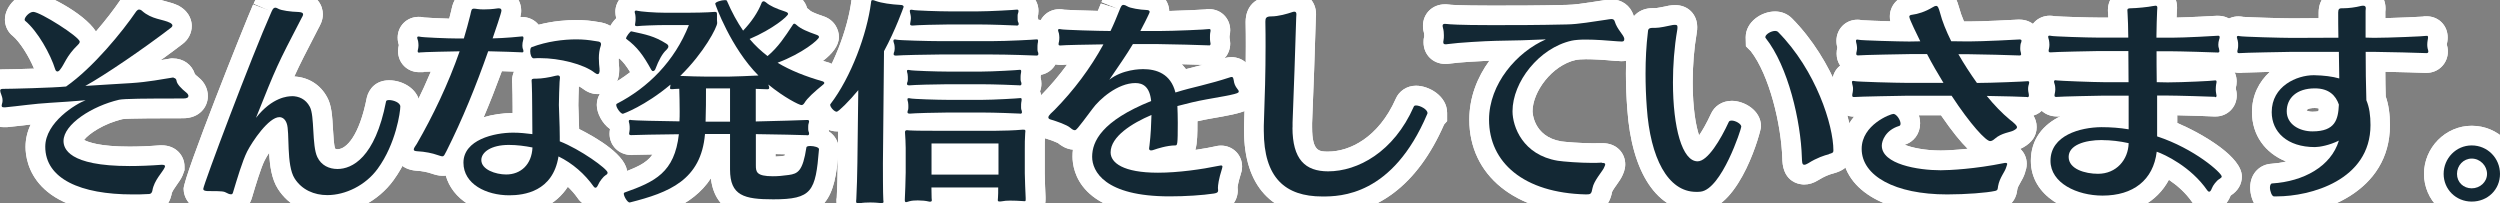 <?xml version="1.0" encoding="UTF-8"?>
<svg id="_レイヤー_2" data-name="レイヤー 2" xmlns="http://www.w3.org/2000/svg" viewBox="0 0 254.61 20.68">
  <rect x="0" y="0" width="254.61" height="20.68" fill="#808080" stroke="none"/>
  <defs>
    <style>
      .cls-1 {
        fill: #132834;
      }

      .cls-2 {
        fill: #fff;
      }

      .cls-3 {
        isolation: isolate;
      }
    </style>
  </defs>
  <g id="_レイヤー_1-2" data-name="レイヤー 1">
    <g>
      <g>
        <g>
          <path class="cls-2" d="M13.47,21.82c-10.08,0-10.87-5.25-10.87-6.86,0-.83.2-1.6.53-2.28-.29.03-.57.07-.85.1-.54.06-1.06.12-1.56.17h-.1s-.23,0-.23,0c-1.28,0-2.24-.94-2.24-2.18,0-.2.03-.37.06-.5-.1-.26-.21-.6-.21-1.02,0-1.24.97-2.18,2.26-2.18.39,0,1.8-.03,3.21-.08-.51-1.22-1.43-2.72-2.2-3.36l-.11-.09c-.42-.4-.66-.97-.66-1.56C.51.59,1.93-.79,3.39-.79c.98,0,5.13,2.04,6.38,4,1-1.16,1.87-2.3,2.44-3.14l.09-.12c.64-.81,1.44-.93,1.85-.93.59,0,1.19.24,1.63.66.27.23.58.32,1.11.46.42.11.89.23,1.36.48,1.16.66,1.28,1.64,1.28,2.03,0,.71-.36,1.4-.94,1.83-.69.53-1.45,1.09-2.23,1.65.07-.01,1.07-.18,1.07-.18h.16c1.09,0,1.95.63,2.26,1.6.07.07.19.19.4.36.57.45.92,1.16.92,1.87,0,1.12-.86,2.26-2.51,2.26-1.81,0-5.56,0-6.17.09-1.93.45-3.47,1.51-3.93,2.12.42.23,1.61.68,4.62.68.94,0,2-.04,3.13-.13h.15c1.51,0,2.33,1.1,2.33,2.15v.38l-.18.49-.02.05c-.15.35-.36.64-.58.95-.21.29-.5.7-.54.95v.07s-.03.07-.03.07c-.26,1.11-1.12,1.83-2.21,1.88-.63.05-1.21.05-1.77.05Z"/>
          <path class="cls-2" d="M13.47,21.82c-10.08,0-10.87-5.25-10.87-6.86,0-.83.2-1.6.53-2.28-.29.03-.57.07-.85.1-.54.06-1.06.12-1.56.17h-.1s-.23,0-.23,0c-1.28,0-2.24-.94-2.24-2.18,0-.2.03-.37.06-.5-.1-.26-.21-.6-.21-1.02,0-1.24.97-2.18,2.26-2.18.39,0,1.8-.03,3.21-.08-.51-1.22-1.43-2.72-2.2-3.36l-.11-.09c-.42-.4-.66-.97-.66-1.56C.51.59,1.93-.79,3.39-.79c.98,0,5.13,2.04,6.38,4,1-1.16,1.87-2.3,2.44-3.14l.09-.12c.64-.81,1.44-.93,1.85-.93.59,0,1.19.24,1.63.66.27.23.58.32,1.11.46.42.11.89.23,1.36.48,1.16.66,1.28,1.64,1.28,2.03,0,.71-.36,1.4-.94,1.83-.69.53-1.45,1.09-2.23,1.65.07-.01,1.07-.18,1.07-.18h.16c1.09,0,1.95.63,2.26,1.6.07.07.19.19.4.36.57.45.92,1.16.92,1.87,0,1.12-.86,2.26-2.51,2.26-1.81,0-5.56,0-6.17.09-1.93.45-3.47,1.51-3.93,2.12.42.23,1.61.68,4.62.68.94,0,2-.04,3.13-.13h.15c1.51,0,2.33,1.1,2.33,2.15v.38l-.18.49-.02.05c-.15.35-.36.64-.58.95-.21.29-.5.7-.54.95v.07s-.03.07-.03.07c-.26,1.11-1.12,1.83-2.21,1.88-.63.05-1.21.05-1.77.05Z"/>
        </g>
        <g>
          <path class="cls-2" d="M33.33,21.87c-2.12,0-3.94-.95-5.01-2.61-.66-1.02-.84-2.38-.91-3.7-.18.27-.34.54-.46.78-.38.75-.91,2.53-1.23,3.59l-.04.14c-.45,1.63-1.86,1.71-2.14,1.71-.42,0-.84-.11-1.26-.32-.25-.01-.77-.01-1.05-.01-2,0-2.53-1.45-2.53-2.22,0-1.26,6.25-16.89,7.08-18.77l1.88.71-1.83-.8c.61-1.39,1.66-1.6,2.23-1.6.38,0,.77.1,1.15.3.2.05.71.12,1.26.14,1.92.12,2.41,1.46,2.41,2.24,0,.64-.28,1.12-.44,1.41-1.27,2.46-1.88,3.63-2.47,4.93,1.46.08,2.68.85,3.36,2.14.45.82.51,1.93.58,3.21.04.63.09,1.68.22,1.98.03.05.11.08.24.08.91,0,2.23-1.38,2.99-5.27.21-.86.91-1.75,2.27-1.75,1.51,0,3.14,1.02,3.14,2.66,0,.76-.48,4.49-2.7,7.52-1.54,2.13-4.19,3.5-6.74,3.5Z"/>
          <path class="cls-2" d="M33.33,21.87c-2.12,0-3.94-.95-5.01-2.61-.66-1.02-.84-2.38-.91-3.7-.18.27-.34.54-.46.78-.38.75-.91,2.53-1.23,3.59l-.04.14c-.45,1.63-1.86,1.71-2.14,1.71-.42,0-.84-.11-1.26-.32-.25-.01-.77-.01-1.05-.01-2,0-2.53-1.45-2.53-2.22,0-1.26,6.25-16.89,7.08-18.77l1.88.71-1.83-.8c.61-1.39,1.66-1.6,2.23-1.6.38,0,.77.1,1.15.3.2.05.71.12,1.26.14,1.92.12,2.41,1.46,2.41,2.24,0,.64-.28,1.12-.44,1.41-1.27,2.46-1.88,3.63-2.47,4.93,1.46.08,2.68.85,3.36,2.14.45.82.51,1.93.58,3.21.04.63.09,1.68.22,1.98.03.05.11.08.24.08.91,0,2.23-1.38,2.99-5.27.21-.86.91-1.75,2.27-1.75,1.51,0,3.14,1.02,3.14,2.66,0,.76-.48,4.49-2.7,7.52-1.54,2.13-4.19,3.5-6.74,3.5Z"/>
        </g>
        <g>
          <path class="cls-2" d="M51.88,21.89c-3.29,0-5.81-1.62-6.48-4.01-.11.02-.22.02-.34.02-.42,0-.76-.11-1.09-.22l-.1-.03c-.29-.1-.86-.24-1.52-.27-1.55-.14-2.21-1.19-2.21-2.17,0-.71.33-1.2.55-1.53l.08-.11c1.17-2.04,2.23-4.18,3.11-6.28-.27,0-.51.02-.67.02l-.1.04h-.42c-1.21,0-2.15-.94-2.15-2.14,0-.2.03-.41.08-.62-.06-.18-.12-.44-.12-.76,0-1.18.94-2.11,2.13-2.11.14,0,.33,0,.56.06.38.04,1.59.09,2.56.12.08-.29.15-.58.22-.87l.03-.15c.38-1.81,1.72-2,2.28-2,.15,0,.33.02.55.05.16.02.27.04.42.04.4,0,.77-.03,1.18-.09l.15-.02h.15c1.38,0,2.35.96,2.35,2.24,0,.13,0,.26-.09.63h.04s.14,0,.14,0c.64,0,1.27.28,1.68.79,1.51-.39,2.88-.48,3.86-.48.77,0,1.51.07,2.16.19,2.24.26,2.35,1.96,2.35,2.29,0,.17-.01.45-.12.78-.05.13-.1.31-.1.65,0,.28.02.52.04.72l.02.28v.21c0,1.59-1.11,2.42-2.2,2.42-.52,0-1.02-.18-1.49-.54-.11-.08-.25-.17-.42-.26-.02.55-.05,1.4-.05,1.94,0,.2.01.5.03.87.02.45.04.98.05,1.55,1.8.9,4.89,2.71,4.89,4.46,0,.75-.38,1.44-1.01,1.88-.04.05-.1.13-.12.17-.61,1.38-1.76,1.49-2.1,1.49-.74,0-1.43-.38-1.84-1.01-.28-.4-.61-.77-.97-1.11-1.2,1.84-3.29,2.89-5.97,2.89ZM51.11,7.25c-.61,1.66-1.22,3.21-1.85,4.69.94-.28,1.95-.42,2.95-.43,0-.24,0-.46,0-.64,0-.87-.02-1.76-.04-2.22v-.12c-.02-.12-.02-.23-.02-.32,0-.31.07-.63.2-.92-.34-.01-.78-.03-1.22-.04Z"/>
          <path class="cls-2" d="M51.88,21.89c-3.29,0-5.81-1.62-6.48-4.01-.11.02-.22.02-.34.02-.42,0-.76-.11-1.09-.22l-.1-.03c-.29-.1-.86-.24-1.52-.27-1.55-.14-2.21-1.19-2.21-2.17,0-.71.33-1.2.55-1.53l.08-.11c1.17-2.04,2.23-4.18,3.11-6.28-.27,0-.51.02-.67.02l-.1.04h-.42c-1.21,0-2.15-.94-2.15-2.14,0-.2.03-.41.08-.62-.06-.18-.12-.44-.12-.76,0-1.18.94-2.11,2.13-2.11.14,0,.33,0,.56.06.38.04,1.59.09,2.56.12.08-.29.15-.58.22-.87l.03-.15c.38-1.81,1.72-2,2.28-2,.15,0,.33.02.55.05.16.02.27.04.42.04.4,0,.77-.03,1.18-.09l.15-.02h.15c1.38,0,2.35.96,2.35,2.24,0,.13,0,.26-.09.63h.04s.14,0,.14,0c.64,0,1.27.28,1.68.79,1.51-.39,2.88-.48,3.86-.48.77,0,1.51.07,2.16.19,2.24.26,2.35,1.96,2.35,2.29,0,.17-.01.45-.12.78-.05.13-.1.31-.1.65,0,.28.02.52.04.72l.02.28v.21c0,1.59-1.11,2.42-2.2,2.42-.52,0-1.02-.18-1.49-.54-.11-.08-.25-.17-.42-.26-.02.55-.05,1.4-.05,1.94,0,.2.01.5.03.87.02.45.04.98.05,1.55,1.8.9,4.89,2.71,4.89,4.46,0,.75-.38,1.44-1.01,1.88-.04.05-.1.13-.12.17-.61,1.38-1.76,1.49-2.1,1.49-.74,0-1.43-.38-1.84-1.01-.28-.4-.61-.77-.97-1.11-1.2,1.84-3.29,2.89-5.97,2.89ZM51.11,7.25c-.61,1.66-1.22,3.21-1.85,4.69.94-.28,1.95-.42,2.95-.43,0-.24,0-.46,0-.64,0-.87-.02-1.76-.04-2.22v-.12c-.02-.12-.02-.23-.02-.32,0-.31.07-.63.2-.92-.34-.01-.78-.03-1.22-.04Z"/>
        </g>
        <g>
          <path class="cls-2" d="M64.11,22.64c-1.58,0-2.59-1.72-2.59-2.9,0-.8.44-1.53,1.16-1.89l.12-.06.13-.04c1.84-.65,2.91-1.11,3.53-2.02-1.01.02-1.79.03-1.95.04l-.13.02h-.04c-1.31,0-2.26-.96-2.26-2.16,0-.18.02-.33.04-.45v-.04c-.82-.59-1.34-1.65-1.34-2.45s.44-1.55,1.16-1.91c.69-.36,1.46-.82,2.24-1.43-.38-.62-.7-1.04-1.09-1.39h-1.3l-.02-2.04c0-.63.38-1.47.98-2.05v-.05s-.01-.05-.01-.05c-.03-.15-.07-.34-.07-.56,0-1.18.96-2.13,2.13-2.13.15,0,.38,0,.65.08.19.03,1.31.14,2.43.14h2.02c.33,0,.8,0,1.27-.02.57-.92,1.82-1.28,2.69-1.28s1.61.43,1.98,1.16l.04.08c.4-.68,1.13-1.12,1.92-1.12.53,0,1.04.19,1.51.57l.08.07s.28.2,1.24.52c.91.27,1.39.92,1.57,1.55.12.09.25.19.36.3.01,0,.26.18,1.24.51,1.19.36,1.64,1.38,1.64,2.13,0,.89-.71,1.73-1.63,2.43.18.05.64.19.64.19l.09.04c1.05.42,1.43,1.33,1.43,2.03,0,.87-.52,1.4-.7,1.57l-.07.07-.08.07c-.53.43-.88.74-1.09.94.26.35.4.79.4,1.26,0,.25-.04.46-.08.6.04.14.06.28.07.42.16.11.31.23.45.39.41.46.6,1.06.53,1.66-.38,4.66-1.16,6.88-6.65,6.88-1.95,0-5.88,0-6.35-4.16-1.94,2.96-5.43,3.84-7.77,4.43l-.24.06h-.27ZM78.98,15.95c.28-.01.58-.04.93-.09.01-.04.03-.09.04-.15-.31,0-.64-.01-.97-.02v.25Z"/>
          <path class="cls-2" d="M64.11,22.64c-1.58,0-2.59-1.72-2.59-2.9,0-.8.44-1.53,1.16-1.89l.12-.06.13-.04c1.84-.65,2.91-1.11,3.53-2.02-1.01.02-1.79.03-1.95.04l-.13.02h-.04c-1.31,0-2.26-.96-2.26-2.16,0-.18.02-.33.04-.45v-.04c-.82-.59-1.34-1.65-1.34-2.45s.44-1.55,1.16-1.91c.69-.36,1.46-.82,2.24-1.43-.38-.62-.7-1.04-1.09-1.39h-1.3l-.02-2.04c0-.63.38-1.47.98-2.05v-.05s-.01-.05-.01-.05c-.03-.15-.07-.34-.07-.56,0-1.18.96-2.13,2.13-2.13.15,0,.38,0,.65.08.19.03,1.31.14,2.43.14h2.02c.33,0,.8,0,1.27-.02.57-.92,1.82-1.28,2.69-1.28s1.61.43,1.98,1.16l.04.08c.4-.68,1.13-1.12,1.92-1.12.53,0,1.04.19,1.51.57l.08.07s.28.2,1.24.52c.91.27,1.39.92,1.57,1.55.12.09.25.19.36.3.01,0,.26.18,1.24.51,1.19.36,1.64,1.38,1.64,2.13,0,.89-.71,1.73-1.63,2.43.18.05.64.19.64.19l.09.04c1.05.42,1.43,1.33,1.43,2.03,0,.87-.52,1.4-.7,1.57l-.07.07-.08.07c-.53.43-.88.74-1.09.94.26.35.4.79.4,1.26,0,.25-.04.46-.08.6.04.14.06.28.07.42.16.11.31.23.45.39.41.46.6,1.06.53,1.66-.38,4.66-1.16,6.88-6.65,6.88-1.95,0-5.88,0-6.35-4.16-1.94,2.96-5.43,3.84-7.77,4.43l-.24.06h-.27ZM78.98,15.95c.28-.01.58-.04.93-.09.01-.04.03-.09.04-.15-.31,0-.64-.01-.97-.02v.25Z"/>
        </g>
        <g>
          <path class="cls-2" d="M87.41,22.68c-1.27,0-2.22-.96-2.22-2.22v-.16l.03-.19c.04-.55.1-2.81.1-3.56l.04-3.17c-.05,0-.1,0-.15,0-1.34,0-2.66-1.34-2.66-2.7v-.83l.48-.52c1.73-2.29,3.31-6.28,3.69-9.33.18-1.39,1.21-2,2.14-2,.33,0,.68.07,1.04.22.32.11,1.01.23,1.88.27h0c.6,0,1.1.2,1.47.52.04,0,.08.01.12.02.48.05,2.39.12,3.33.12h2.9c1.06,0,3.5-.14,3.78-.17h.2c1.24-.01,2.18.94,2.18,2.14,0,.25-.04.47-.08.62.03.09.05.18.07.27,1.15.08,2,.99,2,2.15,0,.19-.02.39-.07.61v.05c.06.22.09.44.09.66,0,1.08-.75,1.95-1.76,2.14-.01.08-.02.16-.04.24.06.22.09.44.09.66,0,.28-.05.54-.14.78.1.25.16.53.16.83,0,.24-.03.46-.07.62h0c.06.23.09.45.09.68s-.03.42-.08.61c.28.36.44.82.44,1.33v.16l-.03.25c-.03.37-.03,1.03-.03,1.46v2.42c0,.51.06,1.98.08,2.41v.23c0,1.44-1.06,2.2-2.11,2.2-.1,0-.2,0-.32-.02h-.21c-.2-.03-.59-.05-.94-.05-.25,0-.41.02-.44.03-.3.06-.47.06-.64.06-.98,0-1.77-.58-2.06-1.43h-2.94c-.29.85-1.09,1.45-2.06,1.45-.15,0-.37,0-.64-.08-.13-.03-.35-.05-.61-.05-.24,0-.34.02-.34.02-.22.07-.49.16-.85.16-.43,0-.83-.12-1.16-.34-.35.26-.81.43-1.37.43-.14,0-.37,0-.65-.05-.03,0-.24-.01-.48-.01-.31,0-.54.02-.63.03-.28.06-.49.06-.6.06Z"/>
          <path class="cls-2" d="M87.41,22.68c-1.27,0-2.22-.96-2.22-2.22v-.16l.03-.19c.04-.55.1-2.81.1-3.56l.04-3.17c-.05,0-.1,0-.15,0-1.34,0-2.66-1.34-2.66-2.7v-.83l.48-.52c1.73-2.29,3.31-6.28,3.69-9.33.18-1.39,1.21-2,2.14-2,.33,0,.68.07,1.04.22.32.11,1.01.23,1.88.27h0c.6,0,1.1.2,1.47.52.04,0,.08.01.12.02.48.05,2.39.12,3.33.12h2.9c1.06,0,3.5-.14,3.78-.17h.2c1.24-.01,2.18.94,2.18,2.14,0,.25-.04.47-.08.62.03.09.05.18.07.27,1.15.08,2,.99,2,2.15,0,.19-.02.39-.07.61v.05c.06.22.09.44.09.66,0,1.08-.75,1.95-1.76,2.14-.01.08-.02.16-.04.24.06.22.09.44.09.66,0,.28-.05.54-.14.78.1.25.16.53.16.83,0,.24-.03.46-.07.62h0c.06.23.09.45.09.68s-.03.42-.08.61c.28.36.44.82.44,1.33v.16l-.03.25c-.03.37-.03,1.03-.03,1.46v2.42c0,.51.06,1.98.08,2.41v.23c0,1.44-1.06,2.2-2.11,2.2-.1,0-.2,0-.32-.02h-.21c-.2-.03-.59-.05-.94-.05-.25,0-.41.02-.44.03-.3.06-.47.06-.64.06-.98,0-1.77-.58-2.06-1.43h-2.94c-.29.85-1.09,1.45-2.06,1.45-.15,0-.37,0-.64-.08-.13-.03-.35-.05-.61-.05-.24,0-.34.02-.34.02-.22.07-.49.16-.85.16-.43,0-.83-.12-1.16-.34-.35.26-.81.43-1.37.43-.14,0-.37,0-.65-.05-.03,0-.24-.01-.48-.01-.31,0-.54.02-.63.03-.28.06-.49.06-.6.06Z"/>
        </g>
        <g>
          <path class="cls-2" d="M119.11,21.98c-9.17,0-9.88-4.61-9.88-6.03,0-.24.01-.48.04-.71-.74-.06-1.28-.47-1.52-.67-.17-.09-.66-.29-1.29-.48-.98-.24-1.7-1.11-1.7-2.14s.69-1.69,1.1-2.07l.12-.12c.98-1,1.88-2.06,2.7-3.18-.14,0-.25,0-.33.01l-.09.02h-.22c-1.3,0-2.24-.94-2.24-2.13,0-.22.03-.44.08-.66-.06-.18-.13-.45-.13-.77,0-1.18.94-2.11,2.13-2.11.13,0,.31,0,.53.05.46.04,2.11.09,3.4.12.1-.25.2-.5.31-.75l1.91.6-1.85-.75c.18-.43.71-1.74,2.24-1.74.44,0,.87.12,1.31.37.23.06.73.14,1.09.16h0c1.41,0,2.22,1.08,2.26,2.12,1.36-.04,3.22-.12,3.7-.16l.11-.03h.25c1.23,0,2.15.95,2.15,2.15,0,.24-.03.44-.07.59,0,.04,0,.19,0,.19.03.15.07.34.07.57,0,.59-.22,1.12-.58,1.5.34-.11.63-.11.74-.11.3,0,1.83.1,2.17,2,0,0,0,.01,0,.02.35.43.54.93.54,1.46,0,1.93-1.34,2.17-4.94,2.79-.4.07-.82.15-1.27.26v.17c0,1,0,1.98-.21,2.75.91-.13,1.63-.28,1.96-.35.12-.03.36-.09.65-.09,1.21,0,2.15.94,2.15,2.13,0,.36-.09.64-.14.79-.25.79-.31,1.21-.32,1.33.01.12.02.21.02.3,0,1.01-.67,2.11-2.17,2.29-1.26.19-3.06.3-4.78.3ZM120.35,6.54c.15.16.29.32.43.5.24-.06,1.51-.39,1.72-.44-.5-.02-1.32-.04-2.15-.06Z"/>
          <path class="cls-2" d="M119.11,21.98c-9.17,0-9.88-4.61-9.88-6.03,0-.24.01-.48.04-.71-.74-.06-1.28-.47-1.52-.67-.17-.09-.66-.29-1.29-.48-.98-.24-1.7-1.11-1.7-2.14s.69-1.69,1.1-2.07l.12-.12c.98-1,1.88-2.06,2.7-3.18-.14,0-.25,0-.33.01l-.09.02h-.22c-1.3,0-2.24-.94-2.24-2.13,0-.22.03-.44.08-.66-.06-.18-.13-.45-.13-.77,0-1.18.94-2.11,2.13-2.11.13,0,.31,0,.53.05.46.04,2.11.09,3.4.12.1-.25.2-.5.31-.75l1.91.6-1.85-.75c.18-.43.71-1.74,2.24-1.74.44,0,.87.12,1.31.37.23.06.73.14,1.09.16h0c1.41,0,2.22,1.08,2.26,2.12,1.36-.04,3.22-.12,3.7-.16l.11-.03h.25c1.23,0,2.15.95,2.15,2.15,0,.24-.03.44-.07.59,0,.04,0,.19,0,.19.03.15.07.34.07.57,0,.59-.22,1.12-.58,1.5.34-.11.63-.11.74-.11.3,0,1.83.1,2.17,2,0,0,0,.01,0,.02.35.43.54.93.54,1.46,0,1.93-1.34,2.17-4.94,2.79-.4.07-.82.15-1.27.26v.17c0,1,0,1.98-.21,2.75.91-.13,1.63-.28,1.96-.35.12-.03.36-.09.65-.09,1.21,0,2.15.94,2.15,2.13,0,.36-.09.64-.14.79-.25.79-.31,1.21-.32,1.33.01.12.02.21.02.3,0,1.01-.67,2.11-2.17,2.29-1.26.19-3.06.3-4.78.3ZM120.35,6.54c.15.16.29.32.43.5.24-.06,1.51-.39,1.72-.44-.5-.02-1.32-.04-2.15-.06Z"/>
        </g>
        <g>
          <path class="cls-2" d="M134.66,22c-5.13,0-7.96-3.09-7.96-8.69v-.51c.11-3.08.18-5.48.18-8.1,0-.78,0-1.59-.02-2.46,0-1.59,1.02-2.58,2.59-2.58.34,0,.87-.12,1.59-.36.34-.11.61-.12.79-.12,1.25,0,2.2.97,2.2,2.26,0,.11,0,.24-.02.36-.11,3.71-.22,6.88-.38,10.74v.43c0,2.47.72,2.47,1.63,2.47,2.18,0,5.13-1.41,6.89-5.38.34-.8,1.15-1.33,2.06-1.33,1.32,0,3.17,1.05,3.17,2.77v.83l-.31.35c-2.71,6.18-6.88,9.32-12.4,9.32Z"/>
          <path class="cls-2" d="M134.66,22c-5.13,0-7.96-3.09-7.96-8.69v-.51c.11-3.08.18-5.48.18-8.1,0-.78,0-1.59-.02-2.46,0-1.59,1.02-2.58,2.59-2.58.34,0,.87-.12,1.59-.36.34-.11.61-.12.79-.12,1.25,0,2.2.97,2.2,2.26,0,.11,0,.24-.02.36-.11,3.71-.22,6.88-.38,10.74v.43c0,2.47.72,2.47,1.63,2.47,2.18,0,5.13-1.41,6.89-5.38.34-.8,1.15-1.33,2.06-1.33,1.32,0,3.17,1.05,3.17,2.77v.83l-.31.35c-2.71,6.18-6.88,9.32-12.4,9.32Z"/>
        </g>
        <g>
          <path class="cls-2" d="M161.45,21.8c-7.17-.17-11.81-3.95-11.81-9.61,0-2.28.82-4.33,2.05-6.01-1.19.05-3.12.17-3.9.28-.27.05-.49.05-.59.05-1.27,0-2.22-.95-2.22-2.2,0-.15,0-.35.07-.6v-.1c0-.16-.02-.23-.02-.23-.05-.17-.11-.42-.11-.74,0-1.25.96-2.2,2.24-2.2.12,0,.23,0,.34.02h.06l.14.02s.81.09,4.26.09c2.23,0,4.53,0,7.55-.07.85-.01,1.78-.16,2.77-.31.34-.05,1.17-.18,1.17-.18.23-.04.45-.07.66-.07,1.05,0,1.92.62,2.25,1.61.06.2.22.42.36.61.26.36.58.8.69,1.41l.03.17v.18c0,1.35-.97,2.31-2.26,2.31-.1,0-.22,0-.34-.02h-.22c-1.34-.13-2.35-.18-3.11-.18-.49,0-.85.04-1.01.07-2.47.55-4.42,3.27-4.42,5.23,0,.03.03,2.58,2.93,3.07.41.06,2.01.19,3.19.19h.22c.14,0,.27,0,.38-.01h.1s.29,0,.29,0c1.53,0,2.33,1.08,2.33,2.15,0,.56-.21.98-.36,1.29-.09.17-.25.43-.47.73-.14.2-.43.6-.51.79-.28,1.49-1.17,2.24-2.64,2.24h-.05Z"/>
          <path class="cls-2" d="M161.45,21.8c-7.17-.17-11.81-3.95-11.81-9.61,0-2.28.82-4.33,2.05-6.01-1.19.05-3.12.17-3.9.28-.27.05-.49.05-.59.05-1.27,0-2.22-.95-2.22-2.2,0-.15,0-.35.07-.6v-.1c0-.16-.02-.23-.02-.23-.05-.17-.11-.42-.11-.74,0-1.25.96-2.2,2.24-2.2.12,0,.23,0,.34.02h.06l.14.02s.81.09,4.26.09c2.23,0,4.53,0,7.55-.07.85-.01,1.78-.16,2.77-.31.34-.05,1.17-.18,1.17-.18.23-.04.45-.07.66-.07,1.05,0,1.92.62,2.25,1.61.06.2.22.42.36.61.26.36.58.8.69,1.41l.03.17v.18c0,1.35-.97,2.31-2.26,2.31-.1,0-.22,0-.34-.02h-.22c-1.34-.13-2.35-.18-3.11-.18-.49,0-.85.04-1.01.07-2.47.55-4.42,3.27-4.42,5.23,0,.03.03,2.58,2.93,3.07.41.06,2.01.19,3.19.19h.22c.14,0,.27,0,.38-.01h.1s.29,0,.29,0c1.53,0,2.33,1.08,2.33,2.15,0,.56-.21.98-.36,1.29-.09.17-.25.43-.47.73-.14.2-.43.6-.51.79-.28,1.49-1.17,2.24-2.64,2.24h-.05Z"/>
        </g>
        <g>
          <path class="cls-2" d="M172.74,21.54c-3.94,0-6.56-3.9-7.01-10.42-.09-1.2-.14-2.43-.14-3.64,0-1.65.08-3.11.26-4.48.13-1.29,1.11-2.17,2.45-2.17h.26c.19,0,.76-.12,1.07-.18l.32-.07c.27-.05.49-.06.66-.06,1.3,0,2.24.94,2.24,2.24,0,.12,0,.36-.06.67-.26,1.51-.4,3.25-.4,4.95,0,2.68.33,4.45.65,5.41.33-.48.75-1.2,1.2-2.17.36-.83,1.17-1.35,2.14-1.35,1.21,0,2.97.93,2.97,2.62,0,.41-2.05,8.13-5.89,8.61-.21.03-.46.04-.71.04ZM183.75,18.79c-.36,0-2.13-.12-2.23-2.49v-.12c-.11-3.54-1.33-8.54-3.21-10.97l-.5-.5-.02-.92c0-1.54,1.58-2.62,2.99-2.62.66,0,1.27.25,1.72.7,4.29,4.34,6.22,10.49,6.22,13.47,0,.81-.33,1.86-1.93,2.3-.56.14-1.07.37-1.58.69-.51.32-.98.46-1.47.46Z"/>
          <path class="cls-2" d="M172.74,21.54c-3.94,0-6.56-3.9-7.01-10.42-.09-1.2-.14-2.43-.14-3.64,0-1.65.08-3.11.26-4.48.13-1.29,1.11-2.17,2.45-2.17h.26c.19,0,.76-.12,1.07-.18l.32-.07c.27-.05.49-.06.66-.06,1.3,0,2.24.94,2.24,2.24,0,.12,0,.36-.06.67-.26,1.51-.4,3.25-.4,4.95,0,2.68.33,4.45.65,5.41.33-.48.75-1.2,1.2-2.17.36-.83,1.17-1.35,2.14-1.35,1.21,0,2.97.93,2.97,2.62,0,.41-2.05,8.13-5.89,8.61-.21.03-.46.04-.71.04ZM183.75,18.79c-.36,0-2.13-.12-2.23-2.49v-.12c-.11-3.54-1.33-8.54-3.21-10.97l-.5-.5-.02-.92c0-1.54,1.58-2.62,2.99-2.62.66,0,1.27.25,1.72.7,4.29,4.34,6.22,10.49,6.22,13.47,0,.81-.33,1.86-1.93,2.3-.56.14-1.07.37-1.58.69-.51.32-.98.46-1.47.46Z"/>
        </g>
        <g>
          <path class="cls-2" d="M198.29,21.8c-6.5,0-10.69-2.61-10.69-6.64,0-1.33.51-2.42,1.23-3.28-1.29-.02-2.2-.95-2.2-2.18,0-.26.04-.47.08-.63-.04-.17-.1-.42-.1-.71,0-.69.31-1.29.8-1.68-.23-.34-.36-.76-.36-1.21,0-.24.03-.46.07-.63h0c-.03-.1-.09-.36-.09-.68,0-1.21.94-2.15,2.13-2.15.08,0,.27,0,.52.05.42.03,1.68.08,2.84.11-.04-.18-.05-.33-.05-.49,0-.96.66-2.05,2.11-2.19.14-.02.62-.11,1.24-.49.27-.16.74-.43,1.37-.43,1.17,0,1.95.74,2.33,2.2.11.42.28.9.5,1.42.13,0,.54,0,.54,0,1.21,0,4.6-.16,4.94-.19h.19c1.24,0,2.2.93,2.2,2.12,0,.29-.06.55-.12.75.03.14.08.36.08.61,0,.38-.09.73-.26,1.03.65.36,1.07,1.05,1.07,1.85,0,.28-.05.52-.1.68.05.23.07.44.07.64,0,1-.64,1.83-1.54,2.09.2.33.33.71.33,1.17,0,.88-.47,1.58-1.4,2.09-.09.05-.18.09-.27.13.41.38.66.92.66,1.52,0,.39-.1.68-.16.84v.03c-.13.43-.33.79-.5,1.07-.17.29-.26.47-.3.67-.17,1.66-1.52,2.04-1.93,2.12-.99.21-3.27.39-5.23.39ZM193.98,14.74c.71.3,2.08.59,3.65.59.52,0,1.52-.05,2.77-.18-.7-.68-1.58-1.75-2.72-3.41h-2.26c.09.28.13.56.13.84,0,1.02-.64,1.89-1.58,2.16Z"/>
          <path class="cls-2" d="M198.29,21.8c-6.5,0-10.69-2.61-10.69-6.64,0-1.33.51-2.42,1.23-3.28-1.29-.02-2.2-.95-2.2-2.18,0-.26.04-.47.08-.63-.04-.17-.1-.42-.1-.71,0-.69.31-1.29.8-1.68-.23-.34-.36-.76-.36-1.21,0-.24.03-.46.07-.63h0c-.03-.1-.09-.36-.09-.68,0-1.21.94-2.15,2.13-2.15.08,0,.27,0,.52.05.42.03,1.68.08,2.84.11-.04-.18-.05-.33-.05-.49,0-.96.66-2.05,2.11-2.19.14-.02.62-.11,1.24-.49.27-.16.74-.43,1.37-.43,1.17,0,1.95.74,2.33,2.2.11.42.28.9.5,1.42.13,0,.54,0,.54,0,1.21,0,4.6-.16,4.94-.19h.19c1.24,0,2.2.93,2.2,2.12,0,.29-.06.55-.12.75.03.14.08.36.08.61,0,.38-.09.73-.26,1.03.65.36,1.07,1.05,1.07,1.85,0,.28-.05.52-.1.68.05.23.07.44.07.64,0,1-.64,1.83-1.54,2.09.2.33.33.71.33,1.17,0,.88-.47,1.58-1.4,2.09-.09.05-.18.09-.27.13.41.38.66.92.66,1.52,0,.39-.1.68-.16.84v.03c-.13.43-.33.79-.5,1.07-.17.29-.26.47-.3.67-.17,1.66-1.52,2.04-1.93,2.12-.99.21-3.27.39-5.23.39ZM193.98,14.74c.71.3,2.08.59,3.65.59.52,0,1.52-.05,2.77-.18-.7-.68-1.58-1.75-2.72-3.41h-2.26c.09.28.13.56.13.84,0,1.02-.64,1.89-1.58,2.16Z"/>
        </g>
        <g>
          <path class="cls-2" d="M214.13,21.91c-3.54,0-7.3-1.94-7.3-5.54,0-2.19,1.26-3.68,3.02-4.53-.03,0-.06,0-.09,0l-.09.02h-.18c-1.3,0-2.24-.95-2.24-2.15,0-.27.04-.5.08-.65-.05-.18-.12-.44-.12-.76,0-.51.17-.97.45-1.33-.62-.38-1-1.04-1-1.81,0-.25.04-.48.08-.65v-.02c-.06-.19-.13-.45-.13-.76,0-1.2.95-2.13,2.15-2.13.17,0,.34.02.51.05.62.05,3.43.14,4.42.14h1.03c0-.11-.02-.44-.02-.44-.02-.14-.02-.25-.02-.35,0-.82.51-2.2,2.42-2.2.31,0,1.43-.11,1.71-.17l.11-.02c.3-.06.48-.07.62-.07,1.24,0,2.18.95,2.18,2.22,0,.09,0,.2-.02.33,0,.16-.02.41-.03.7,1.38-.03,3.76-.16,4.04-.18h.2c1.24,0,2.18.94,2.18,2.14,0,.32-.07.58-.11.73.04.16.09.4.09.68,0,.7-.32,1.31-.82,1.7.34.38.54.88.54,1.44,0,.25-.04.48-.08.63,0,.03,0,.07,0,.12.04.15.09.39.09.66,0,1.21-.95,2.15-2.15,2.15h-.18c-.22-.02-2.33-.09-3.73-.12v.78c2.65,1.15,6.58,3.45,6.58,5.46,0,.77-.4,1.46-1.11,1.91-.02.02-.04.04-.05.06-.57,1.45-1.76,1.57-2.11,1.57-.5,0-1.22-.16-1.79-.93-.68-.99-1.57-1.74-2.37-2.28-1.21,2.27-3.6,3.6-6.71,3.6Z"/>
          <path class="cls-2" d="M214.13,21.91c-3.54,0-7.3-1.94-7.3-5.54,0-2.19,1.26-3.68,3.02-4.53-.03,0-.06,0-.09,0l-.09.02h-.18c-1.3,0-2.24-.95-2.24-2.15,0-.27.04-.5.08-.65-.05-.18-.12-.44-.12-.76,0-.51.17-.97.45-1.33-.62-.38-1-1.04-1-1.81,0-.25.04-.48.08-.65v-.02c-.06-.19-.13-.45-.13-.76,0-1.2.95-2.13,2.15-2.13.17,0,.34.02.51.05.62.05,3.43.14,4.42.14h1.03c0-.11-.02-.44-.02-.44-.02-.14-.02-.25-.02-.35,0-.82.51-2.2,2.42-2.2.31,0,1.43-.11,1.71-.17l.11-.02c.3-.06.48-.07.62-.07,1.24,0,2.18.95,2.18,2.22,0,.09,0,.2-.02.33,0,.16-.02.41-.03.7,1.38-.03,3.76-.16,4.04-.18h.2c1.24,0,2.18.94,2.18,2.14,0,.32-.07.58-.11.73.04.16.09.4.09.68,0,.7-.32,1.31-.82,1.7.34.38.54.88.54,1.44,0,.25-.04.48-.08.63,0,.03,0,.07,0,.12.04.15.09.39.09.66,0,1.21-.95,2.15-2.15,2.15h-.18c-.22-.02-2.33-.09-3.73-.12v.78c2.65,1.15,6.58,3.45,6.58,5.46,0,.77-.4,1.46-1.11,1.91-.02.02-.04.04-.05.06-.57,1.45-1.76,1.57-2.11,1.57-.5,0-1.22-.16-1.79-.93-.68-.99-1.57-1.74-2.37-2.28-1.21,2.27-3.6,3.6-6.71,3.6Z"/>
        </g>
        <g>
          <path class="cls-2" d="M231.57,22c-1.5,0-2.4-1.48-2.4-2.9,0-1.52,1.08-2.36,2.14-2.42.53-.04,1.04-.11,1.52-.23-2.14-.86-3.48-2.69-3.48-5.03,0-1.72.73-3.11,1.82-4.1-1.18.03-2.45.06-2.81.08l-.08.02h-.18c-1.3,0-2.24-.95-2.24-2.15,0-.26.04-.5.09-.67v-.05c-.04-.11-.13-.39-.13-.75,0-1.2.95-2.13,2.15-2.13.17,0,.33.02.5.05.7.05,4,.15,4.98.15,0,0,2.08-.01,2.69-.02v-.58c0-1.42.98-2.42,2.37-2.42h.2c.3,0,.86-.06,1.26-.17.33-.08.57-.09.72-.09,1.29,0,2.26.97,2.26,2.26,0,.11,0,.23-.02.35v.65c1.39-.04,3.34-.12,3.85-.16l.1-.03h.25c1.24,0,2.15.95,2.15,2.15,0,.28-.05.55-.09.72.04.14.11.4.11.71,0,1.22-.96,2.18-2.18,2.18h-.19c-.26-.02-2.49-.08-4-.11,0,.88.02,1.74.04,2.51.29.83.43,1.78.43,2.93,0,6.79-6.89,9.26-11.53,9.26h-.31ZM234.91,11.25c.11.06.32.13.6.13.32,0,.51-.03.61-.06.01-.06.03-.14.04-.26-.07-.04-.19-.06-.41-.06-.29,0-.75.03-.84.25Z"/>
          <path class="cls-2" d="M231.57,22c-1.5,0-2.4-1.48-2.4-2.9,0-1.52,1.08-2.36,2.14-2.42.53-.04,1.04-.11,1.52-.23-2.14-.86-3.48-2.69-3.48-5.03,0-1.72.73-3.11,1.82-4.1-1.18.03-2.45.06-2.81.08l-.08.02h-.18c-1.3,0-2.24-.95-2.24-2.15,0-.26.04-.5.09-.67v-.05c-.04-.11-.13-.39-.13-.75,0-1.2.95-2.13,2.15-2.13.17,0,.33.02.5.05.7.05,4,.15,4.98.15,0,0,2.08-.01,2.69-.02v-.58c0-1.42.98-2.42,2.37-2.42h.2c.3,0,.86-.06,1.26-.17.33-.08.57-.09.72-.09,1.29,0,2.26.97,2.26,2.26,0,.11,0,.23-.02.35v.65c1.39-.04,3.34-.12,3.85-.16l.1-.03h.25c1.24,0,2.15.95,2.15,2.15,0,.28-.05.55-.09.72.04.14.11.4.11.71,0,1.22-.96,2.18-2.18,2.18h-.19c-.26-.02-2.49-.08-4-.11,0,.88.02,1.74.04,2.51.29.83.43,1.78.43,2.93,0,6.79-6.89,9.26-11.53,9.26h-.31ZM234.91,11.25c.11.06.32.13.6.13.32,0,.51-.03.61-.06.01-.06.03-.14.04-.26-.07-.04-.19-.06-.41-.06-.29,0-.75.03-.84.25Z"/>
        </g>
        <g>
          <path class="cls-2" d="M251.73,22.53c-2.68,0-4.86-2.16-4.86-4.82s2.18-4.9,4.86-4.9,4.88,2.15,4.88,4.9-2.14,4.82-4.88,4.82Z"/>
          <path class="cls-2" d="M251.73,22.53c-2.68,0-4.86-2.16-4.86-4.82s2.18-4.9,4.86-4.9,4.88,2.15,4.88,4.9-2.14,4.82-4.88,4.82Z"/>
        </g>
      </g>
      <g class="cls-3">
        <path class="cls-1" d="M17.67,7.94c.24,0,.29.18.31.29.04.33.48.79,1.03,1.23.11.09.18.22.18.31,0,.15-.13.26-.51.26-3.94,0-6.05.02-6.56.13-2.73.64-5.65,2.49-5.65,4.2,0,.73.46,2.55,6.73,2.55.99,0,2.09-.04,3.28-.13.29,0,.33.09.33.15,0,.02-.02.07-.04.13-.2.46-1.08,1.3-1.25,2.35-.02.09-.07.35-.37.35-.57.04-1.12.04-1.67.04-5.26,0-8.87-1.58-8.87-4.86,0-2.49,3.15-4.38,4.11-4.73-1.06.09-2.57.2-3.63.26-1.58.09-3.19.33-4.55.46h-.13c-.18,0-.24-.04-.24-.18,0-.07.04-.18.07-.31.02-.09.02-.18.02-.24,0-.24-.09-.44-.13-.57-.07-.18-.11-.31-.11-.4,0-.11.07-.18.26-.18.77,0,5.17-.11,6.45-.24,2.77-1.94,5.74-5.59,7.15-7.66.09-.11.18-.18.29-.18.09,0,.2.04.29.13,1.01.9,2.13.84,2.88,1.23.15.09.22.18.22.26s-.07.18-.13.22c-2.77,2.13-6.78,4.86-8.74,5.94,1.58-.11,3.32-.2,4.69-.29,1.72-.11,3.15-.4,4.25-.57h.07ZM5.85,7.28c-.11,0-.18-.09-.22-.2-.48-1.56-1.8-3.92-3.08-4.97-.02-.02-.04-.07-.04-.11,0-.26.48-.79.88-.79.7,0,4.73,2.55,4.73,3.04,0,.07-.04.18-.18.31-1.23,1.19-1.34,1.96-1.85,2.57-.09.11-.18.15-.24.15Z"/>
        <path class="cls-1" d="M29.7,9.79c.73,0,1.43.29,1.85,1.08.51.92.2,3.96.77,5.13.4.84,1.19,1.21,2.05,1.21,1.47,0,3.83-1.12,4.95-6.89.02-.09.13-.13.31-.13.44,0,1.14.26,1.14.66,0,.53-.44,3.78-2.31,6.34-1.23,1.69-3.28,2.68-5.13,2.68-1.32,0-2.58-.53-3.32-1.69-.88-1.36-.48-4.75-.81-5.61-.15-.44-.44-.64-.75-.64-1.08,0-2.75,2.46-3.28,3.5-.48.95-1.03,2.82-1.41,4.07-.04.15-.07.29-.22.29-.09,0-.22-.02-.42-.13-.33-.18-.44-.2-1.89-.2-.22,0-.53-.02-.53-.22,0-.4,4.93-13.51,6.91-17.95.09-.18.18-.51.44-.51.07,0,.18.04.29.11.31.18,1.28.31,2.07.33.35.02.46.11.46.24,0,.11-.09.26-.18.42-2.49,4.8-2.51,4.84-4.62,10.12,1.67-2.13,3.28-2.2,3.63-2.2Z"/>
        <path class="cls-1" d="M53.15,5.33c-.24-.02-2.38-.09-3.43-.11-1.23,3.5-2.62,6.93-4.25,10.17-.2.37-.24.53-.42.53-.11,0-.29-.07-.55-.15-.42-.15-1.19-.33-2.05-.37-.24-.02-.31-.07-.31-.18,0-.13.15-.33.31-.57,1.65-2.86,3.21-6.12,4.36-9.42h-.2c-.33,0-3.59.07-3.83.11-.04,0-.07.02-.09.02-.13,0-.15-.07-.15-.15,0-.07.02-.15.04-.22.02-.11.04-.24.04-.37,0-.15-.02-.31-.04-.44-.02-.11-.09-.24-.09-.35,0-.07.04-.11.13-.11.04,0,.09,0,.15.02.24.07,2.82.18,3.83.18h.64c.24-.79.46-1.61.66-2.4.11-.46.09-.64.38-.64.09,0,.2.02.35.04.15.02.35.04.62.04.4,0,.88-.02,1.47-.11h.09c.2,0,.26.09.26.24,0,.2-.66,2.13-.9,2.82,1.19-.02,2.84-.18,2.99-.2h.04c.09,0,.11.07.11.18,0,.07-.02.15-.04.24-.04.11-.07.33-.07.51,0,.13.02.24.04.31.04.09.07.18.07.26,0,.07-.04.13-.15.13h-.02ZM57,14.39c2.09.81,4.88,2.82,4.88,3.19,0,.09-.04.18-.2.26-.2.11-.62.62-.77.99-.09.2-.18.29-.26.29-.07,0-.13-.04-.18-.11-.92-1.3-2.16-2.38-3.59-3.08-.57,3.59-3.52,3.96-5.02,3.96-2.33,0-4.66-1.14-4.66-3.32,0-2.33,3.12-3.06,5.06-3.06.68,0,1.34.07,1.96.15,0-1.06-.02-2.13-.02-2.79,0-.9-.02-1.83-.04-2.31,0-.15-.02-.26-.02-.35,0-.13.04-.2.33-.2h.18c.51,0,1.32-.13,1.92-.29.09-.02.18-.04.24-.04.18,0,.22.11.22.24s-.04.29-.04.44c-.02.42-.07,1.63-.07,2.33,0,.55.09,1.89.09,3.28v.42ZM51.81,14.76c-1.78,0-2.79.73-2.79,1.54,0,.97,1.45,1.47,2.53,1.47,1.47,0,2.6-.99,2.68-2.75-.77-.15-1.56-.26-2.42-.26ZM61.07,7.13c0,.31-.09.42-.2.42-.09,0-.2-.07-.29-.13-1.14-.9-3.61-1.5-5.57-1.5-.22,0-.44,0-.64.02h-.02c-.22,0-.35-.4-.35-.7,0-.22.04-.4.15-.44,1.58-.59,3.23-.79,4.55-.79.7,0,1.32.07,1.78.15.33.07.73.02.73.33,0,.04,0,.09-.02.15-.15.42-.2.88-.2,1.28,0,.44.04.81.07,1.08v.13Z"/>
        <path class="cls-1" d="M82.22,13.77c-.22-.02-3.54-.09-5.24-.11v3.17c0,.66.04,1.12,1.72,1.12.51,0,1.01-.04,1.63-.13.92-.13,1.43-.37,1.8-2.82.02-.09.18-.13.4-.13.37,0,.9.13.88.33-.35,4.29-.7,5.1-4.66,5.1-2.97,0-4.4-.37-4.4-3.04v-3.61h-2.55c-.4,4.69-3.65,5.96-7.66,6.97h-.02c-.22,0-.59-.62-.59-.9,0-.04.02-.09.07-.11,3.12-1.1,5.1-2.05,5.54-5.94-1.94.02-4.62.07-4.8.09h-.09c-.13,0-.18-.07-.18-.15s.04-.18.04-.26c.02-.11.02-.2.02-.29,0-.13,0-.24-.02-.35,0-.11-.07-.26-.07-.37,0-.07.04-.13.13-.13.04,0,.09,0,.15.02.18.04,2.95.11,4.88.13.02-.33.02-.68.02-1.03,0-.79-.02-1.58-.04-2.29-.35.02-.59.02-.68.04h-.11c-.13,0-.15-.04-.15-.13s.04-.18.04-.26v-.07c-2.6,2.18-4.82,2.97-4.84,2.97-.24,0-.68-.62-.68-.9,0-.07.02-.11.07-.13,3.17-1.63,5.88-4.33,7.33-8.01h-2.29c-1.1,0-2.66.07-2.93.11h-.09c-.15,0-.18-.07-.18-.13,0-.09.04-.2.04-.29.02-.11.02-.22.02-.33s0-.24-.02-.33c0-.11-.07-.26-.07-.37,0-.07.04-.13.13-.13.04,0,.09,0,.15.02.26.07,1.65.2,2.93.2h2.02c.66,0,2.09-.02,2.93-.09h.04c.18,0,.18.13.18.29v.55c0,.07.02.18.02.29,0,.42-1.32,3.01-3.76,5.39.84.04,2.07.07,2.55.07h2.42c.62,0,2.05-.07,2.99-.11-2.82-2.82-4.4-7.24-4.4-7.31,0-.18.64-.37.99-.37.11,0,.18.02.2.07.51,1.19,1.06,2.18,1.65,3.04.86-.9,1.52-1.89,1.87-2.79.02-.09.11-.2.22-.2.07,0,.15.04.26.13.37.33,1.01.62,1.94.92.22.07.29.15.29.24,0,.22-1.54,1.54-3.92,2.55.57.68,1.17,1.23,1.83,1.74,1.1-.92,1.8-2.02,2.49-3.06.09-.13.13-.24.24-.24.04,0,.13.04.22.13.42.4,1.17.7,2,.99.22.07.29.15.29.24,0,.26-1.69,1.67-4.22,2.62,1.32.79,2.84,1.39,4.58,1.89.11.04.18.09.18.18,0,.04-.04.09-.11.15-.92.75-1.65,1.41-1.91,1.87-.11.18-.22.22-.31.22-.22,0-1.76-.77-3.37-2.09,0,.02.02.04.02.07.04.09.07.18.07.26s-.04.15-.18.15h-.02c-.11,0-.57-.02-1.17-.04v3.32c1.72-.04,5.06-.13,5.21-.15h.07c.11,0,.15.07.15.15,0,.07-.04.18-.07.29-.02.07-.02.22-.02.35s0,.26.02.33c.04.09.07.18.07.26,0,.11-.04.18-.18.18h-.02ZM66.51,7.24c-.07,0-.13-.04-.18-.13-.81-1.47-1.43-2.33-2.55-3.15-.02,0-.02-.02-.02-.04,0-.2.44-.75.53-.73,1.52.33,2.33.48,3.56,1.25.15.09.22.18.22.29s-.07.22-.2.35c-.4.35-.79,1.06-1.12,1.94-.04.13-.15.22-.24.22ZM74.34,9h-2.44c0,1.08,0,2.33-.04,3.39h2.49v-3.39Z"/>
        <path class="cls-1" d="M87.41,9.18c-.92,1.12-2.02,2.2-2.2,2.2-.24,0-.66-.46-.66-.7,0-.02,0-.04.02-.07,2.11-2.75,3.74-7.17,4.14-10.36.02-.15.02-.24.15-.24.07,0,.18.02.33.09.62.22,1.58.35,2.49.4.26,0,.35.09.35.2,0,.02-.84,2.38-2,4.51-.04,3.15-.11,11.42-.11,11.42,0,.7,0,3.1.04,3.72,0,.09.02.15.02.2,0,.09-.04.13-.22.13-.07,0-.18,0-.31-.02-.18-.02-.48-.04-.81-.04-.38,0-.77.02-1.01.07-.09.02-.15.02-.22.02-.18,0-.22-.07-.22-.22,0-.07.02-.13.02-.22.04-.62.11-2.93.11-3.7l.09-7.37ZM105.56,5.66c-.29-.02-3.01-.11-4.53-.11h-5.33c-1.06,0-4.11.07-4.4.11h-.09c-.15,0-.2-.07-.2-.15s.04-.2.07-.26c.02-.11.04-.22.04-.33,0-.15-.02-.31-.04-.4-.02-.11-.09-.24-.09-.35,0-.09.02-.15.15-.15.04,0,.09,0,.15.02.29.07,3.28.15,4.4.15h5.33c1.52,0,4.36-.15,4.55-.18h.04c.09,0,.11.07.11.15s-.02.2-.04.29c-.02.09-.02.29-.02.46,0,.13,0,.24.02.31.04.09.07.18.07.26,0,.11-.04.18-.18.18h-.02ZM104.46,20.29c0,.18-.02.2-.11.2s-.2-.02-.35-.02c-.24-.02-.7-.04-1.12-.04-.31,0-.62.02-.84.07-.11.02-.18.02-.24.02-.15,0-.18-.04-.18-.15,0-.07.02-.18.02-.29.02-.18.02-.57.02-.99h-6.8c0,.46.02.88.02,1.08,0,.07.02.15.02.22,0,.09-.04.15-.18.15-.04,0-.09,0-.15-.02-.29-.07-.68-.11-1.1-.11-.31,0-.62.02-.86.09-.15.04-.26.09-.33.09-.09,0-.13-.07-.13-.2v-.07c.02-.44.09-2.05.09-2.75v-2.51c0-.38-.04-1.21-.07-1.56v-.04c0-.15.07-.2.22-.2.04,0,.11.02.2.02.59.04,2.02.04,2.79.04h6.01c.68,0,1.98-.04,2.71-.11h.15c.13,0,.18.02.18.15,0,.07-.02.13-.02.22-.04.46-.04,1.14-.04,1.65v2.42c0,.53.07,2.07.09,2.51v.13ZM103.84,8.69c-.29-.02-2.66-.11-3.87-.11h-3.5c-1.1,0-3.52.07-3.81.11h-.09c-.15,0-.2-.07-.2-.15s.04-.18.07-.26c.02-.09.02-.18.02-.29s0-.24-.02-.37c0-.11-.07-.26-.07-.37,0-.09.02-.13.13-.13.04,0,.09,0,.15.02.29.07,2.82.15,3.81.15h3.5c1.14,0,3.72-.15,3.89-.18h.04c.09,0,.11.07.11.15s-.02.2-.04.29-.02.26-.02.42c0,.13,0,.22.02.29.04.09.07.18.07.26,0,.11-.04.18-.18.18h-.02ZM103.89,11.57c-.29-.02-2.6-.11-3.85-.11h-3.5c-1.06,0-3.54.07-3.83.11h-.09c-.15,0-.2-.07-.2-.15s.04-.18.07-.26c.02-.09.02-.18.02-.29,0-.13,0-.26-.02-.37,0-.11-.07-.26-.07-.37,0-.09.02-.13.13-.13.04,0,.09,0,.15.02.29.07,2.84.15,3.83.15h3.5c1.14,0,3.7-.15,3.87-.18h.04c.09,0,.11.07.11.13,0,.09-.02.22-.04.31s-.02.26-.02.42c0,.13,0,.22.02.29.04.09.07.2.07.29s-.04.15-.18.15h-.02ZM103.56,2.6c-.26-.02-2.71-.11-3.96-.11h-2.9c-1.06,0-3.45.07-3.72.11h-.09c-.15,0-.2-.07-.2-.15s.04-.2.04-.26c.02-.13.04-.24.04-.35,0-.13-.02-.24-.04-.35-.02-.11-.07-.24-.07-.35,0-.09.02-.15.15-.15.04,0,.09,0,.15.02.26.07,2.73.15,3.72.15h2.9c1.19,0,3.81-.15,3.98-.18h.04c.09,0,.13.07.13.15s-.04.2-.07.29-.02.29-.02.46c0,.11,0,.22.02.29.04.09.09.2.09.26,0,.11-.07.18-.2.18h-.02ZM101.69,14.61h-6.82v3.17h6.82v-3.17Z"/>
        <path class="cls-1" d="M123.12,4.62c-.26-.02-4.25-.13-5.19-.13h-2.55c-.7,1.17-1.43,2.2-2.4,3.63,1.34-1.06,3.17-1.08,3.43-1.08,1.36,0,2.82.46,3.3,2.38.92-.29,1.83-.51,2.6-.7,1.12-.29,1.78-.46,3.01-.86.04-.02.09-.02.13-.02.13,0,.15.11.2.35.04.33.15.59.38.88.09.09.13.18.13.24,0,.18-.09.26-3.28.81-1.01.18-2,.42-2.97.68.02.48.04,1.08.04,1.72,0,2.25-.04,2.29-.26,2.29-.84,0-1.89.35-2.09.42-.18.07-.29.09-.37.09-.15,0-.2-.09-.2-.2s.04-.22.04-.31c.13-1.06.18-2.22.2-3.1-1.98.84-4.16,2.2-4.16,3.81,0,1.06,1.28,2.07,4.82,2.07,2.07,0,4.49-.35,6.18-.7.09-.02.18-.04.24-.04.09,0,.15.04.15.13,0,.04-.02.11-.04.18-.35,1.1-.42,1.72-.42,1.98,0,.11.02.2.02.26,0,.15-.07.26-.42.31-1.19.18-2.9.29-4.53.29-6.64,0-7.88-2.58-7.88-4.03,0-1.56.97-3.65,6.01-5.68-.15-1.47-.84-1.83-1.61-1.83-1.8,0-3.67,1.65-4.38,2.64-1.61,2.16-1.65,2.16-1.8,2.16-.11,0-.24-.07-.44-.24-.35-.31-1.38-.66-1.98-.84-.18-.04-.26-.13-.26-.22,0-.22.4-.53.64-.77,1.96-2,3.63-4.22,4.97-6.67-1.41.02-4.14.07-4.33.11h-.09c-.11,0-.15-.04-.15-.13s.02-.18.04-.24c.02-.11.04-.26.04-.42,0-.13-.02-.29-.04-.42-.02-.11-.09-.24-.09-.35,0-.07.04-.11.13-.11.04,0,.09,0,.15.02.24.07,3.94.18,5.06.18.33-.68.62-1.39.9-2.09.15-.37.22-.57.42-.57.09,0,.22.04.4.15.26.18,1.3.35,1.94.37.24,0,.33.09.33.2s-.81,1.69-.95,1.94h2c1.36,0,4.82-.15,5-.2h.04c.09,0,.11.07.11.15s-.02.18-.04.26c-.02.11-.02.29-.02.44s0,.29.02.4c.02.09.04.18.04.24,0,.11-.04.18-.15.18h-.02Z"/>
        <path class="cls-1" d="M131.63,12.98c0,3.26,1.3,4.47,3.63,4.47,3.01,0,6.69-1.96,8.73-6.6.02-.07.11-.11.22-.11.42,0,1.17.4,1.17.77,0,.02,0,.07-.02.09-3.54,8.36-8.87,8.41-10.69,8.41-3.79,0-5.96-1.91-5.96-6.69v-.51c.11-3.06.18-5.43.18-8.1,0-.79,0-1.63-.02-2.51,0-.35.07-.53.59-.53.75,0,1.63-.26,2.22-.46.07-.02.11-.02.15-.02.15,0,.2.11.2.26,0,.11-.02.24-.02.35-.11,3.65-.22,6.82-.37,10.67v.51Z"/>
        <path class="cls-1" d="M163.15,16.59c.24,0,.33.04.33.15,0,.09-.07.22-.15.4-.18.35-1.01,1.3-1.14,2-.11.64-.2.66-.68.66-6.34-.15-9.86-3.26-9.86-7.61,0-3.63,2.82-6.89,5.79-8.18-1.39.07-3.45.13-5.13.15-1.03.02-3.83.18-4.86.33-.09.02-.18.02-.24.02-.13,0-.22-.04-.22-.2,0-.04,0-.11.02-.18.04-.18.04-.35.04-.53,0-.24-.02-.51-.09-.75-.02-.09-.04-.15-.04-.22,0-.15.09-.2.24-.2.09,0,.15.02.26.02.15.02,1.08.11,4.53.11,2.24,0,4.55,0,7.59-.07,1.3-.02,2.64-.29,4.05-.48.18-.02.35-.07.51-.07s.29.04.35.24c.24.81.9,1.36.97,1.74v.09c0,.18-.11.22-.26.22-.11,0-.26-.02-.4-.02-1.04-.09-2.27-.18-3.28-.18-.57,0-1.08.04-1.41.11-3.34.75-6.03,4.22-6.03,7.19,0,1.58,1.06,4.45,4.6,5.04.57.09,2.27.22,3.52.22.29,0,.57,0,.79-.02h.2Z"/>
        <path class="cls-1" d="M168.56,2.84c.48,0,1.23-.18,1.78-.29.11-.02.2-.02.26-.02.2,0,.24.07.24.24,0,.07,0,.15-.02.26-.31,1.8-.44,3.65-.44,5.35,0,4.66.95,8.05,2.51,8.05,1.03,0,2.35-2.22,3.17-4,.04-.11.15-.15.31-.15.37,0,.97.33.97.62,0,.24-2,6.36-4.14,6.62-.15.02-.31.02-.46.02-2.9,0-4.67-3.5-5.02-8.56-.09-1.17-.13-2.33-.13-3.5,0-1.41.07-2.84.24-4.22.02-.18,0-.42.46-.42h.26ZM186.26,15.71c-.44.11-1.21.35-2.11.92-.18.11-.31.15-.4.15-.24,0-.22-.33-.24-.73-.11-3.7-1.39-9.29-3.7-12.19-.02-.02-.02-.07-.02-.09,0-.26.57-.62.99-.62.13,0,.24.04.31.11,3.87,3.92,5.63,9.51,5.63,12.06,0,.22-.07.26-.46.37Z"/>
        <path class="cls-1" d="M206.45,9.88c-.2-.02-2.51-.09-4.11-.11.77.95,1.58,1.78,2.33,2.4.51.4.75.62.75.79,0,.11-.11.2-.35.33-.31.18-1.23.24-1.91.84-.2.18-.35.24-.48.24-.42,0-2-1.69-3.92-4.62h-4.58c-.33,0-5.06.09-5.3.13h-.09c-.13,0-.15-.07-.15-.18,0-.09.02-.18.04-.26.02-.13.04-.24.04-.37,0-.11,0-.22-.04-.35-.02-.11-.07-.24-.07-.35,0-.07.02-.13.13-.13.04,0,.09,0,.13.02.24.07,4.31.18,5.3.18h3.76c-.59-.97-1.17-1.96-1.67-2.93h-1.8c-.33,0-4.93.09-5.17.13h-.09c-.11,0-.15-.07-.15-.15s.02-.2.04-.26c.02-.11.04-.2.04-.33,0-.11-.02-.24-.04-.37-.02-.11-.07-.24-.07-.35,0-.09.02-.15.13-.15.04,0,.09,0,.13.02.24.07,4.18.18,5.17.18.24,0,.64-.02,1.12-.02-.26-.55-1.12-2.24-1.12-2.51,0-.11.09-.18.31-.2.55-.07,1.3-.29,2.09-.77.15-.09.24-.13.33-.13.18,0,.26.2.4.7.22.86.62,1.85,1.14,2.9.7,0,1.28.02,1.63.02h.2c1.34,0,4.95-.18,5.13-.2h.02c.13,0,.18.07.18.13,0,.09-.04.2-.09.31-.02.11-.04.29-.04.44,0,.11,0,.22.02.29.02.11.07.22.07.33,0,.07-.04.13-.15.13h-.02c-.26-.02-4.36-.13-5.3-.13h-.92c.57.99,1.21,1.98,1.89,2.93,1.43,0,5-.15,5.15-.18h.04c.11,0,.13.07.13.13,0,.09-.04.22-.07.31s-.04.24-.04.37.02.26.04.35c.02.09.04.2.04.29s-.02.18-.15.18h-.02ZM198.29,19.8c-5.3,0-8.69-1.89-8.69-4.64,0-2.46,2.95-3.56,3.23-3.56.31,0,.73.62.73.99,0,.11-.04.22-.15.24-1.37.42-1.76,1.5-1.76,2,0,1.89,3.67,2.51,5.99,2.51.92,0,3.5-.13,6.45-.73.07-.02.11-.02.15-.02.13,0,.18.04.18.11,0,.09-.07.2-.09.31-.15.53-.68,1.06-.84,1.96-.04.22.02.42-.33.48-.81.18-2.9.35-4.86.35Z"/>
        <path class="cls-1" d="M225.59,9.86c-.26-.02-3.94-.13-4.91-.13h-.99v4.16c3.81,1.25,6.58,3.72,6.58,4.09,0,.07-.07.15-.22.24-.29.15-.68.66-.79.97-.09.24-.18.33-.26.33s-.13-.04-.2-.13c-1.67-2.42-4.36-3.67-5.15-3.94-.35,2.9-2.4,4.47-5.52,4.47-2.6,0-5.3-1.28-5.3-3.54,0-2.6,3.04-3.41,5.17-3.43.97,0,1.89.07,2.79.22v-3.43h-2.51c-.33,0-4.55.09-4.8.13h-.09c-.13,0-.15-.07-.15-.15s.02-.18.04-.26c.02-.11.04-.24.04-.37,0-.18-.02-.33-.04-.42-.02-.11-.09-.24-.09-.35,0-.09.04-.15.15-.15.04,0,.09.02.13.02.24.04,3.78.18,4.8.18h2.51l-.02-3.17h-3.08c-.33,0-4.55.09-4.8.13h-.09c-.11,0-.15-.07-.15-.15,0-.07.02-.18.04-.24.02-.11.04-.24.04-.37,0-.18-.02-.33-.04-.46-.02-.11-.09-.26-.09-.35s.04-.13.15-.13c.02,0,.07,0,.13.02.24.07,3.79.18,4.8.18h3.08v-.02c0-.92-.04-1.91-.07-2.42,0-.15-.02-.26-.02-.35,0-.15.07-.2.42-.2.46,0,1.78-.13,2.16-.22.13-.02.22-.04.29-.04.13,0,.18.07.18.22,0,.07-.02.18-.02.29-.02.44-.07,1.83-.07,2.55v.2h1.54c1.32,0,4.55-.18,4.73-.2h.04c.09,0,.13.07.13.15s-.04.2-.07.29c-.04.13-.07.31-.07.48,0,.13.02.29.07.4.02.09.04.18.04.24,0,.09-.04.15-.15.15h-.02c-.26-.02-3.94-.13-4.91-.13h-1.32c0,.86,0,1.96.02,3.15.42,0,.79.02,1.01.02h.22c1.34,0,4.53-.15,4.71-.2h.04c.09,0,.11.07.11.15,0,.07-.02.15-.04.24-.02.13-.04.33-.04.53,0,.15.02.29.04.4.02.09.04.18.04.24,0,.09-.04.15-.15.15h-.02ZM214.11,14.26c-1.87,0-3.43.55-3.43,1.72,0,1.25,1.69,1.72,2.99,1.72,1.87,0,3.08-1.43,3.12-3.12-.9-.2-1.83-.31-2.69-.31Z"/>
        <path class="cls-1" d="M247.11,5.41c-.26-.02-4.47-.13-5.41-.13h-.77c0,1.58.02,3.39.07,4.93.31.73.42,1.56.42,2.53,0,5.63-6.14,7.26-9.53,7.26h-.31c-.2,0-.4-.53-.4-.9,0-.22.07-.42.24-.42,3.17-.2,5.98-1.72,6.78-4.36-.97.48-1.98.66-2.44.66-2.82,0-4.4-1.54-4.4-3.56,0-2.66,2.57-3.76,4.27-3.76h.04c1.01.02,1.87.13,2.57.33l-.04-2.71h-4.75c-.33,0-5.1.09-5.35.13h-.09c-.11,0-.15-.07-.15-.15,0-.07.02-.18.04-.24.04-.15.04-.29.04-.42,0-.15,0-.31-.04-.46-.02-.11-.09-.26-.09-.35s.04-.13.15-.13c.02,0,.07,0,.13.02.24.07,4.36.18,5.35.18.55,0,2.73-.02,4.71-.02-.02-1.01-.02-1.94-.02-2.58,0-.35.13-.42.37-.42h.2c.48,0,1.21-.09,1.78-.24.09-.02.15-.02.2-.02.22,0,.26.13.26.26,0,.09-.02.2-.02.26v2.73c.35,0,.62.02.77.02h.22c1.36,0,5.04-.15,5.21-.2h.07c.07,0,.09.07.09.15s-.02.22-.04.31c-.02.11-.04.29-.04.46,0,.13.02.26.04.37.02.09.07.2.07.29,0,.11-.04.18-.18.18h-.02ZM235.75,9c-1.85,0-2.86.99-2.86,2.33s1.3,2.05,2.62,2.05c2.33,0,2.62-1.21,2.69-2.73-.31-.9-.99-1.65-2.44-1.65Z"/>
        <path class="cls-1" d="M251.73,20.53c-1.61,0-2.86-1.25-2.86-2.82s1.25-2.9,2.86-2.9,2.88,1.3,2.88,2.9-1.25,2.82-2.88,2.82ZM251.73,16.15c-.84,0-1.5.7-1.5,1.56s.66,1.47,1.5,1.47,1.56-.64,1.56-1.47-.7-1.56-1.56-1.56Z"/>
      </g>
    </g>
  </g>
</svg>